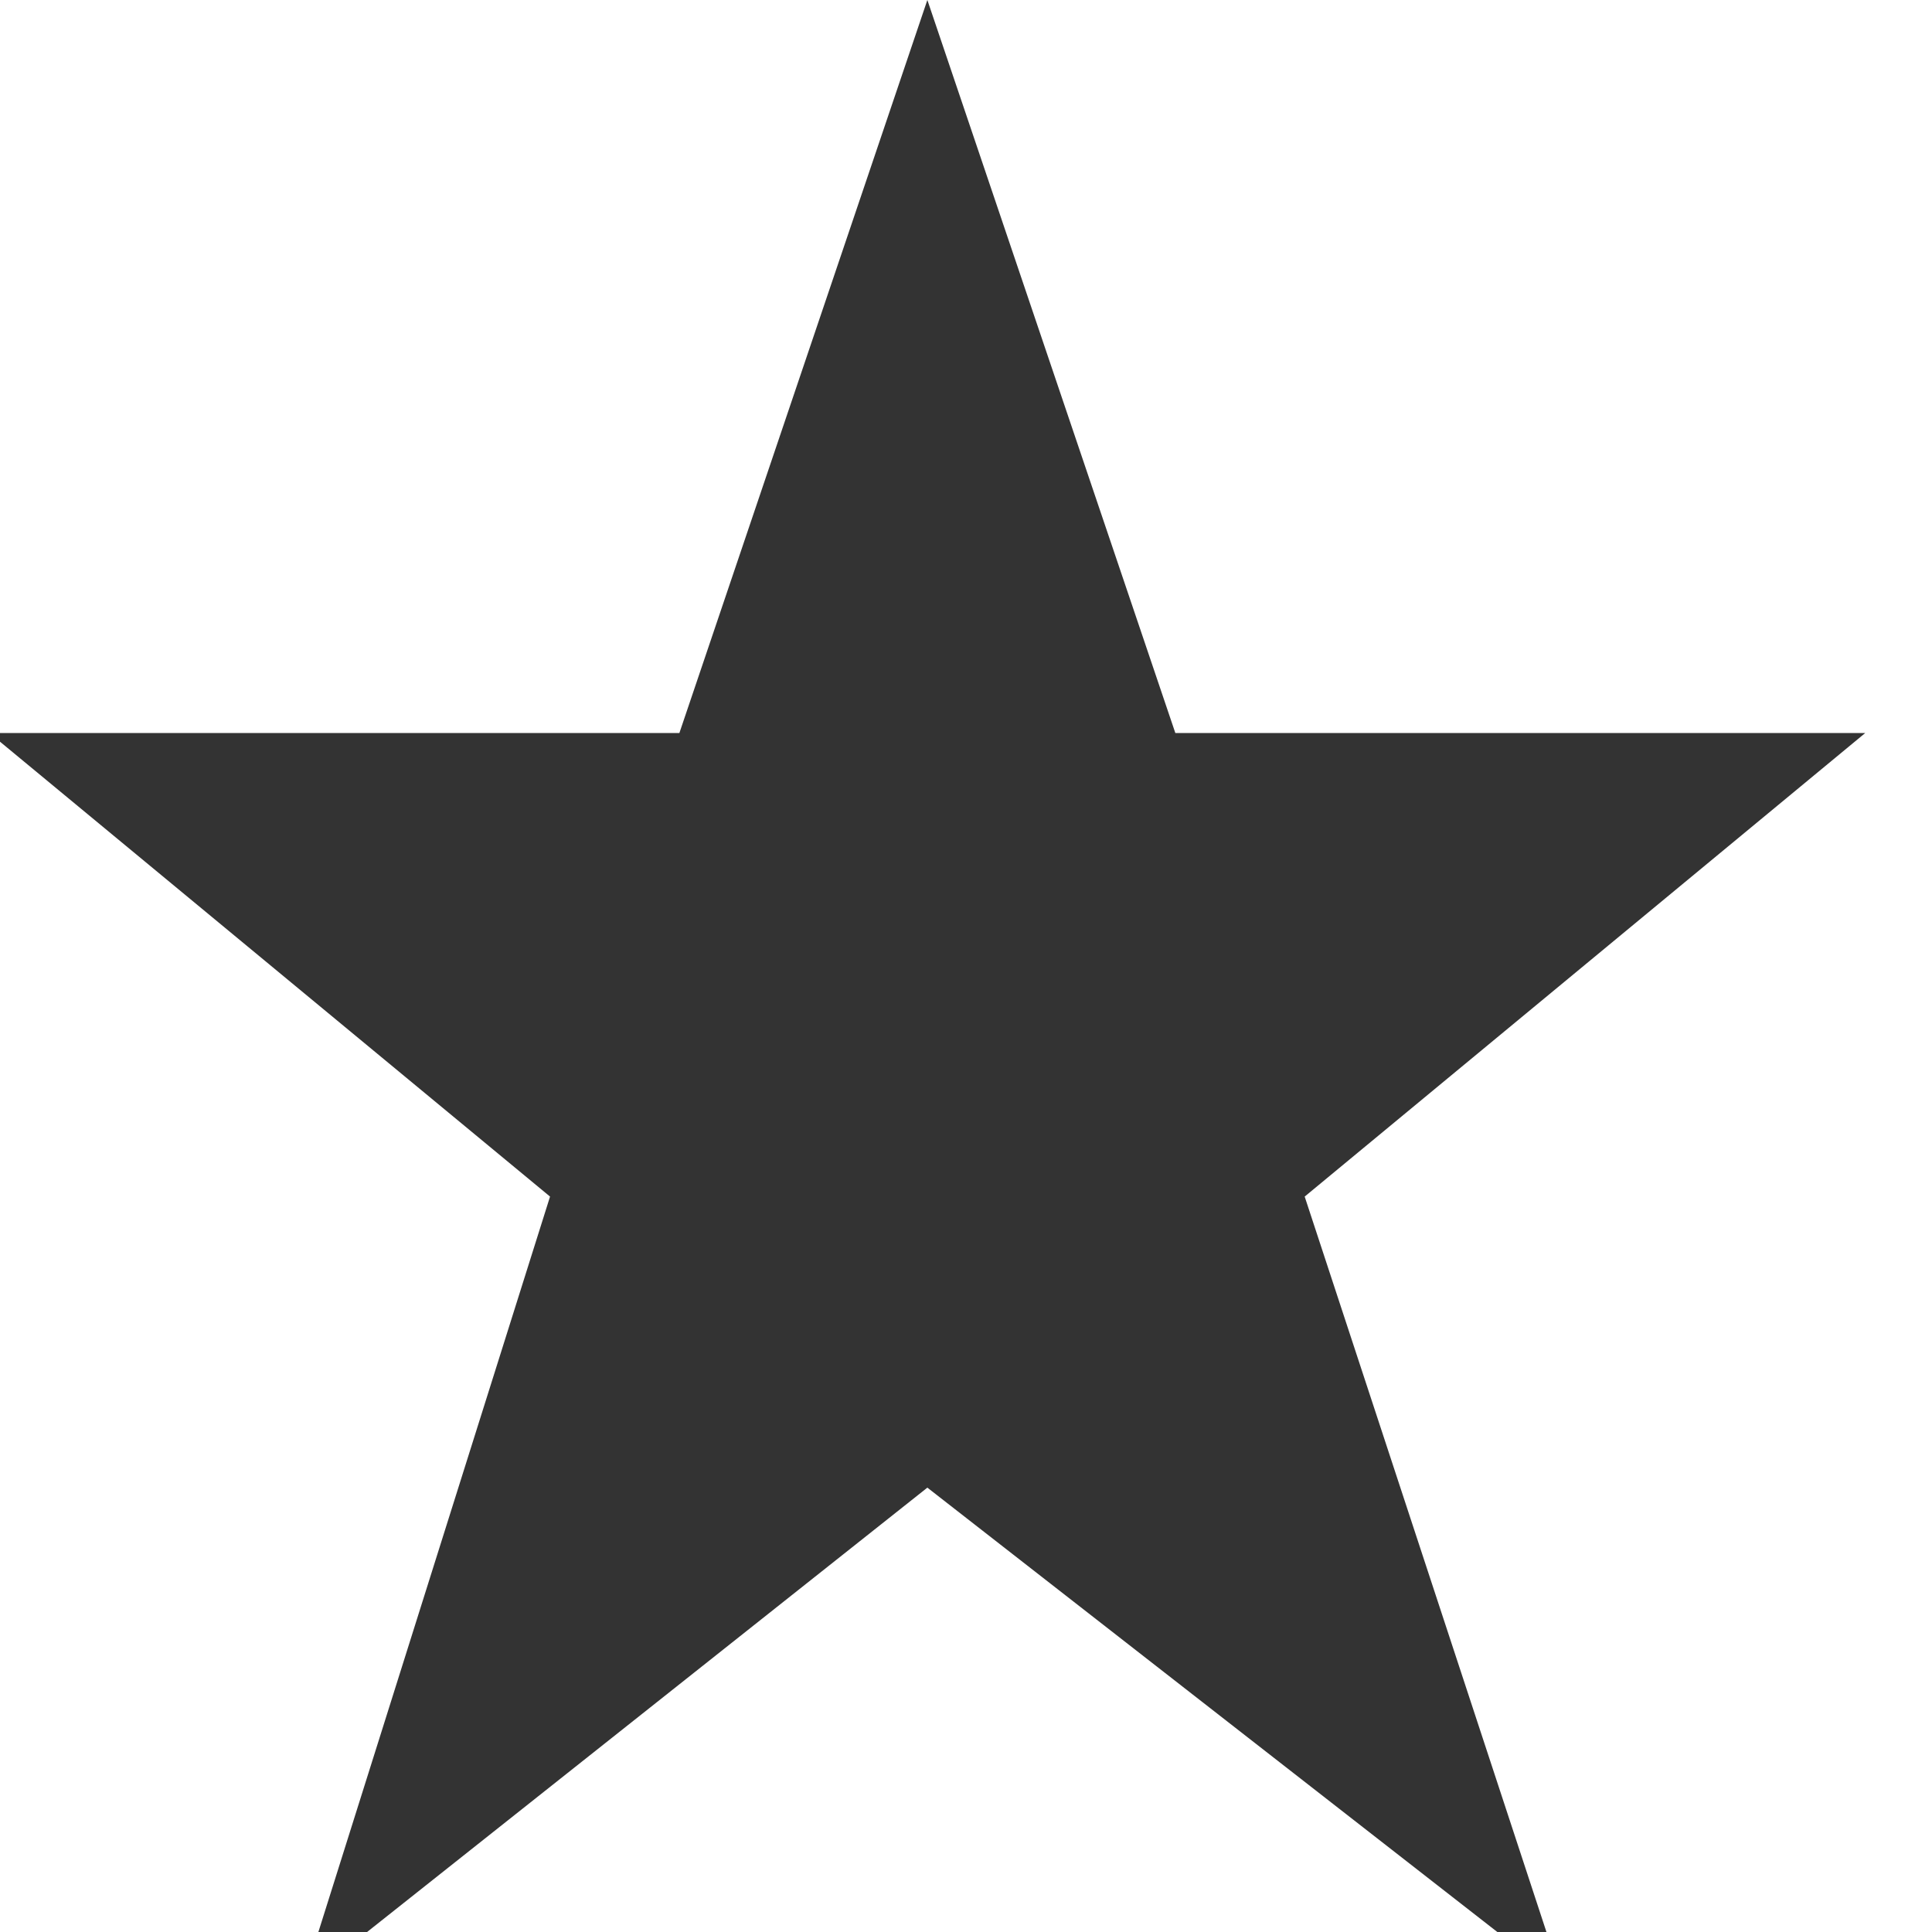 <svg width="20" height="20" viewBox="0 0 20 20" fill="none" xmlns="http://www.w3.org/2000/svg">
  <g clip-path="url(#clip0_1096_1491)">
    <path d="M19.309 7.588H12.167L9.6 0L7.033 7.588H-0.109L5.694 12.387L3.128 20.533L9.6 15.4L16.184 20.533L13.506 12.387L19.309 7.588Z" fill="#333333"/>
  </g>
  <defs>
    <clipPath id="clip0_1096_1491">
      <rect width="20" height="20" fill="white"/>
    </clipPath>
  </defs>
</svg>
